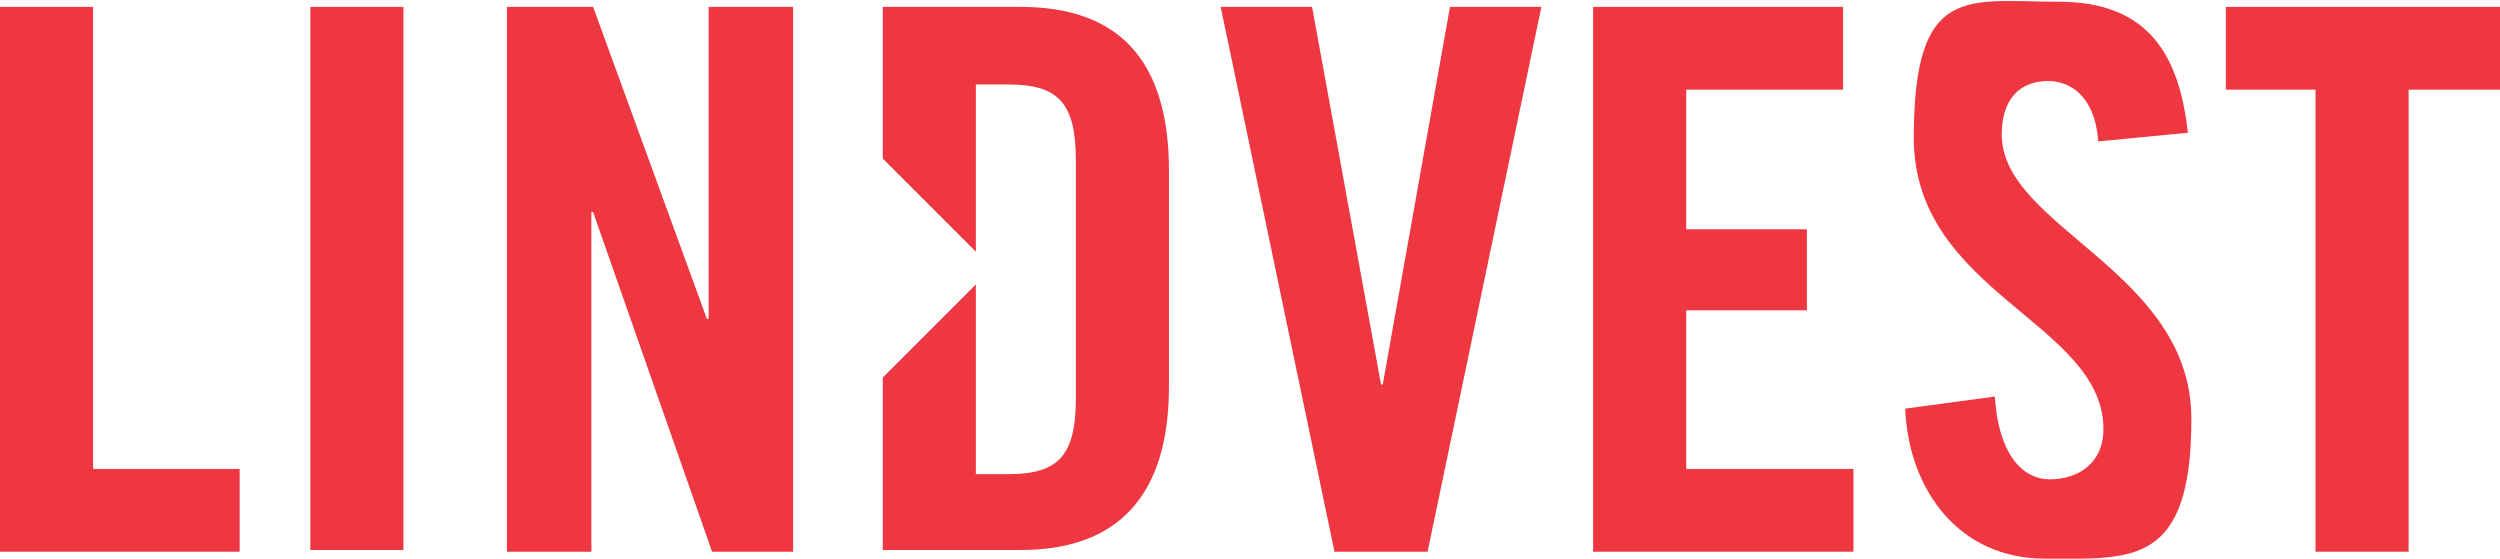 <?xml version="1.0" encoding="UTF-8"?>
<svg xmlns="http://www.w3.org/2000/svg" id="Layer_1" data-name="Layer 1" version="1.1" viewBox="0 0 145 32.4">
  <defs>
    <style>
      .cls-1 {
        fill: #ef3742;
        stroke-width: 0px;
      }
    </style>
  </defs>
  <polyline class="cls-1" points="0 .4 0 32 13.9 32 13.9 27.2 5.4 27.2 5.4 .4"></polyline>
  <rect class="cls-1" x="18" y=".4" width="5.4" height="31.5"></rect>
  <polyline class="cls-1" points="84.1 .4 80.2 22.3 80.1 22.3 76.1 .4 70.8 .4 77.4 32 82.8 32 89.4 .4"></polyline>
  <polyline class="cls-1" points="92.4 .4 92.4 32 107.5 32 107.5 27.2 97.8 27.2 97.8 18 104.8 18 104.8 13.3 97.8 13.3 97.8 5.2 106.9 5.2 106.9 .4"></polyline>
  <path class="cls-1" d="M121.7,8.2c-.2-2.7-1.7-3.5-2.9-3.5-1.7,0-2.7,1.1-2.7,3.1,0,5.4,11,7.9,11,16.5s-3.5,8.1-8.5,8.1-7.9-4-8.1-8.7l5.2-.7c.2,3.2,1.5,4.8,3.2,4.8s3.1-1,3.1-2.9c0-6.2-11-7.9-11-16.9s3.1-7.9,8.4-7.9,7,3.2,7.5,7.6"></path>
  <polyline class="cls-1" points="134.3 5.2 129.1 5.2 129.1 .4 145 .4 145 5.2 139.7 5.2 139.7 32 134.3 32"></polyline>
  <path class="cls-1" d="M59.2.4h-8v8.8l5.4,5.4V4.9h1.9c2.9,0,3.9,1.1,3.9,4.4v13.8c0,3.3-1,4.4-3.9,4.4h-1.9v-11l-5.4,5.4v10h8c5.6,0,8.6-3.1,8.6-9.5v-12.5c0-6.5-3-9.5-8.6-9.5"></path>
  <polyline class="cls-1" points="29.4 32 29.4 .4 34.4 .4 41 18.5 41.1 18.5 41.1 .4 46 .4 46 32 41.3 32 34.4 12.3 34.3 12.3 34.3 32"></polyline>
</svg>
